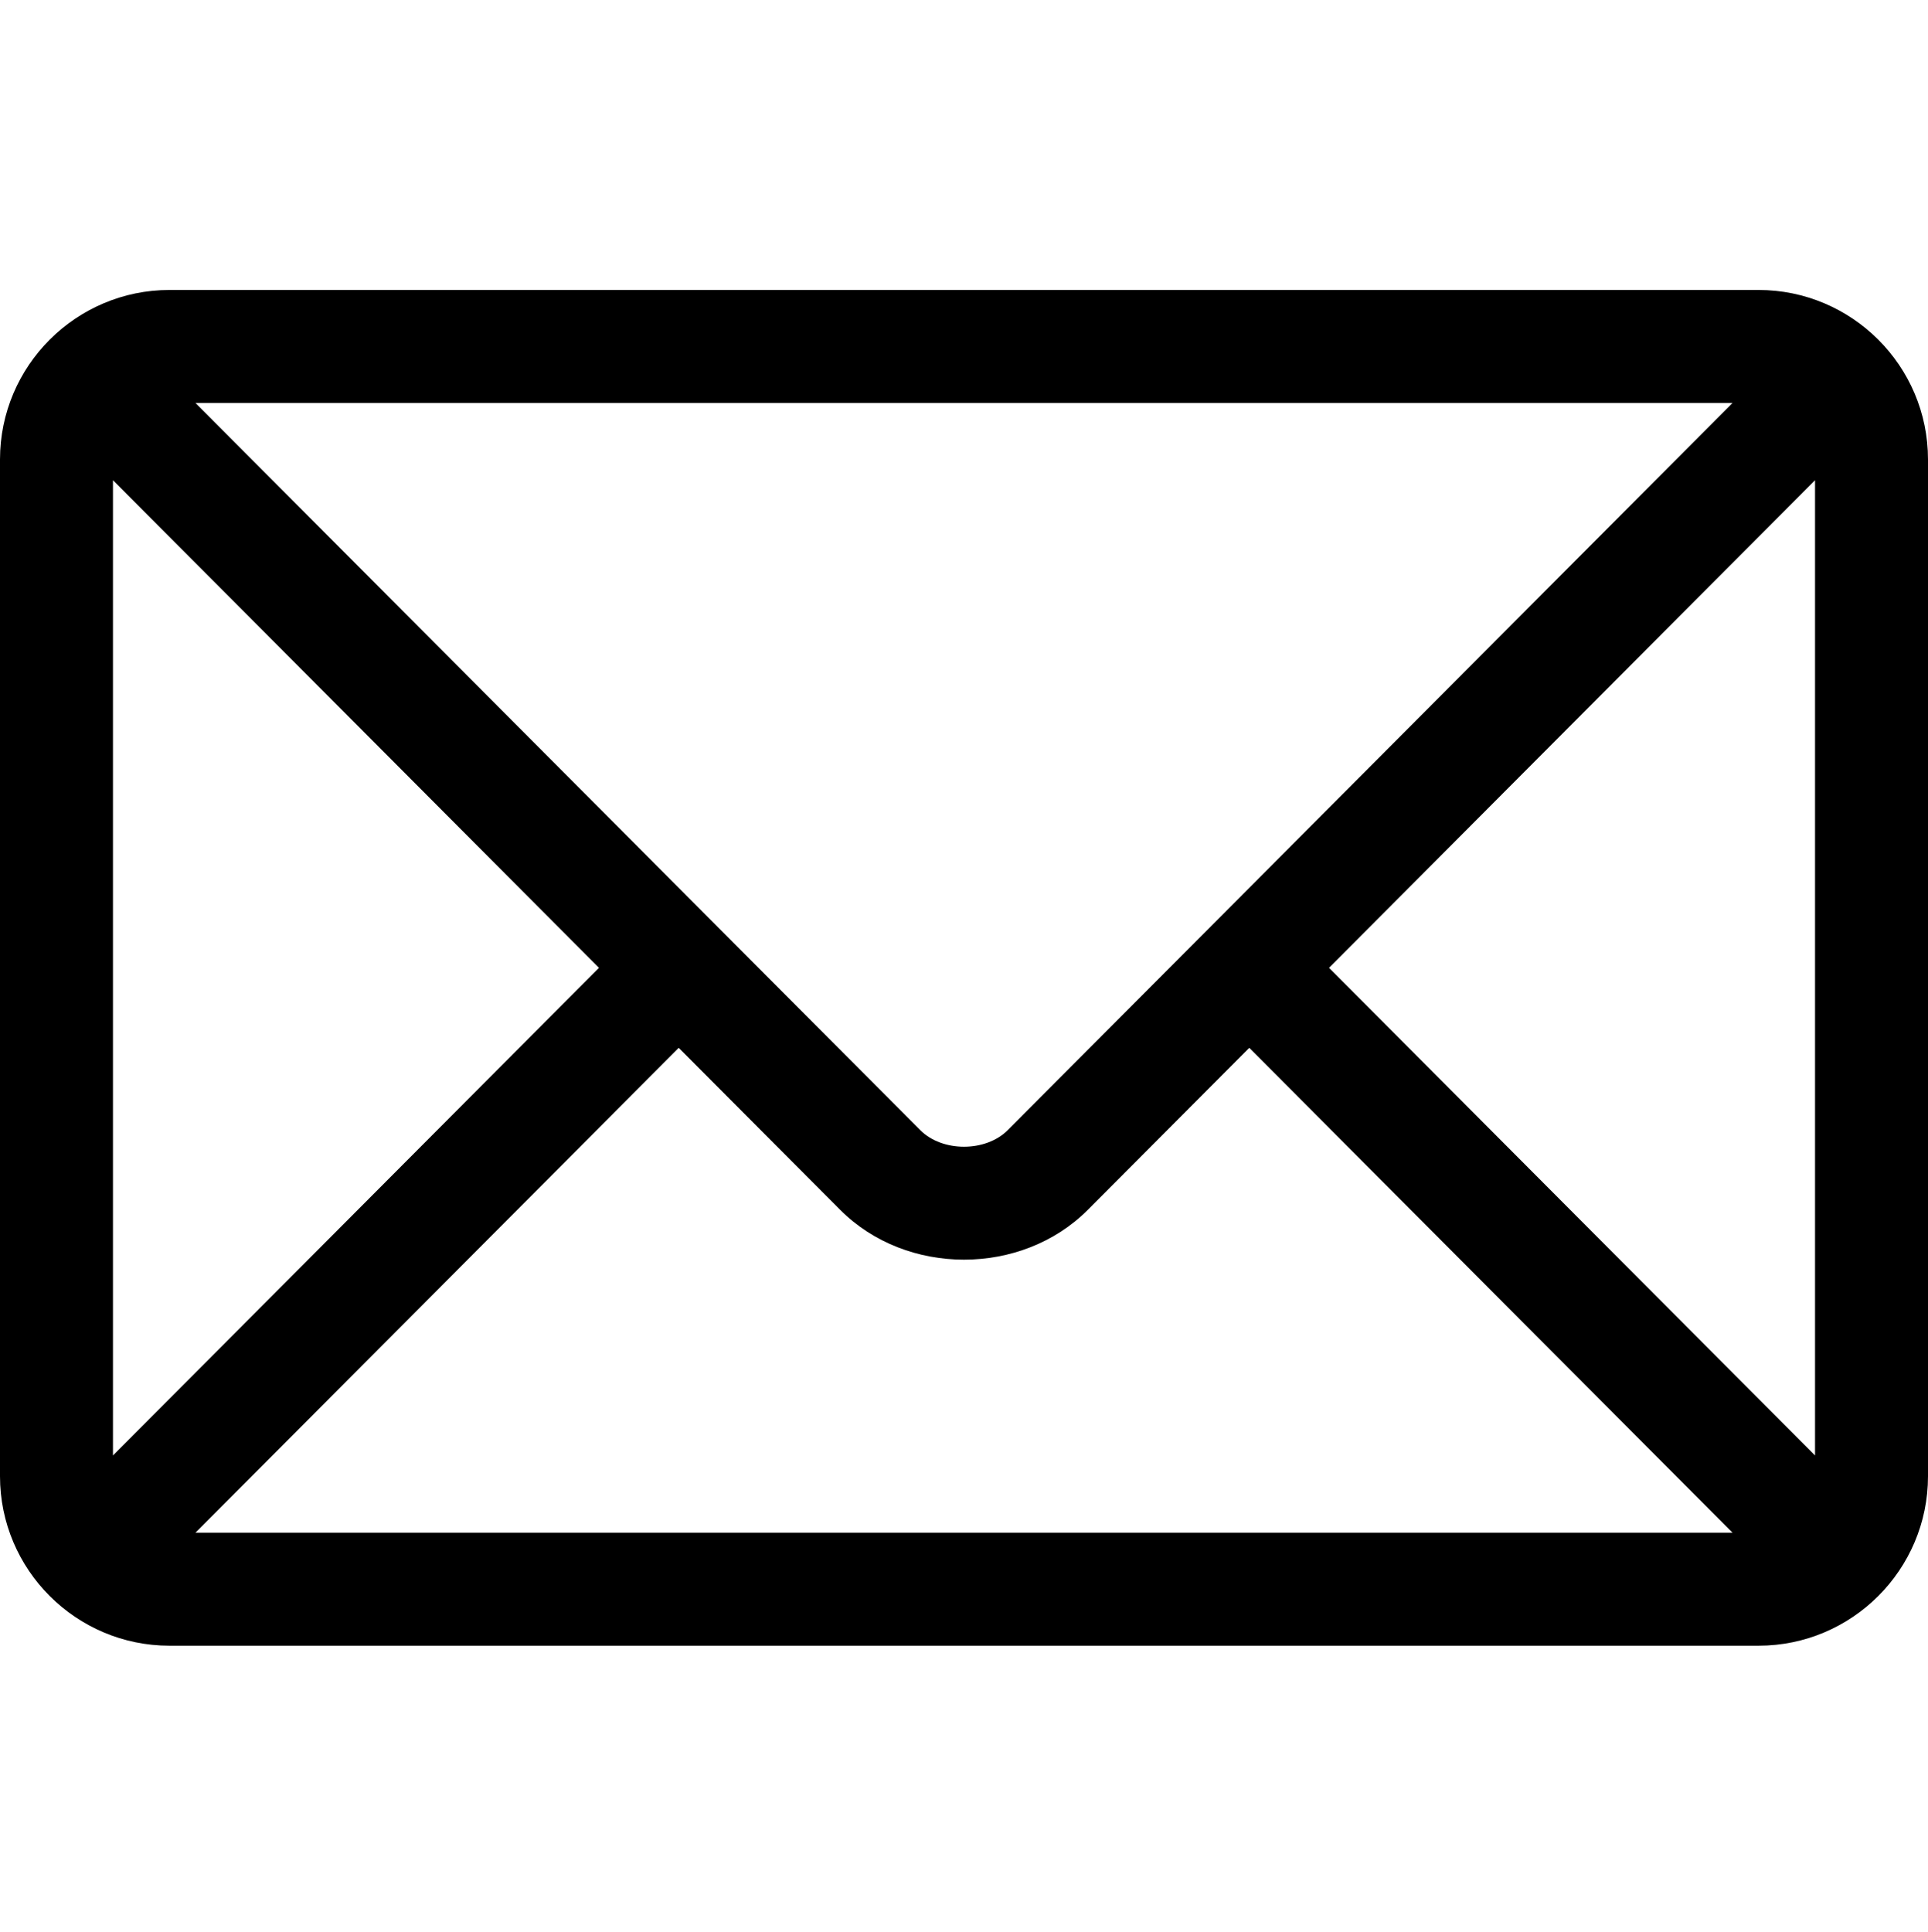 <svg viewBox="0 0 1024 1026.005" xmlns="http://www.w3.org/2000/svg"><path d="M934 154H90c-49.524 0-90 40.298-90 90v540c0 49.72 40.502 90 90 90h844c49.524 0 90-40.298 90-90V244c0-49.714-40.496-90-90-90zm-13.82 60L535.248 600.188c-11.728 11.764-34.762 11.772-46.496 0L103.82 214h816.36zM60 772.97V255.03L318.13 514 60 772.97zM103.82 814l256.668-257.504 85.77 86.05c35.148 35.262 96.35 35.248 131.486 0l85.77-86.048L920.18 814H103.82zM964 772.97L705.87 514 964 255.03v517.94z"/></svg>